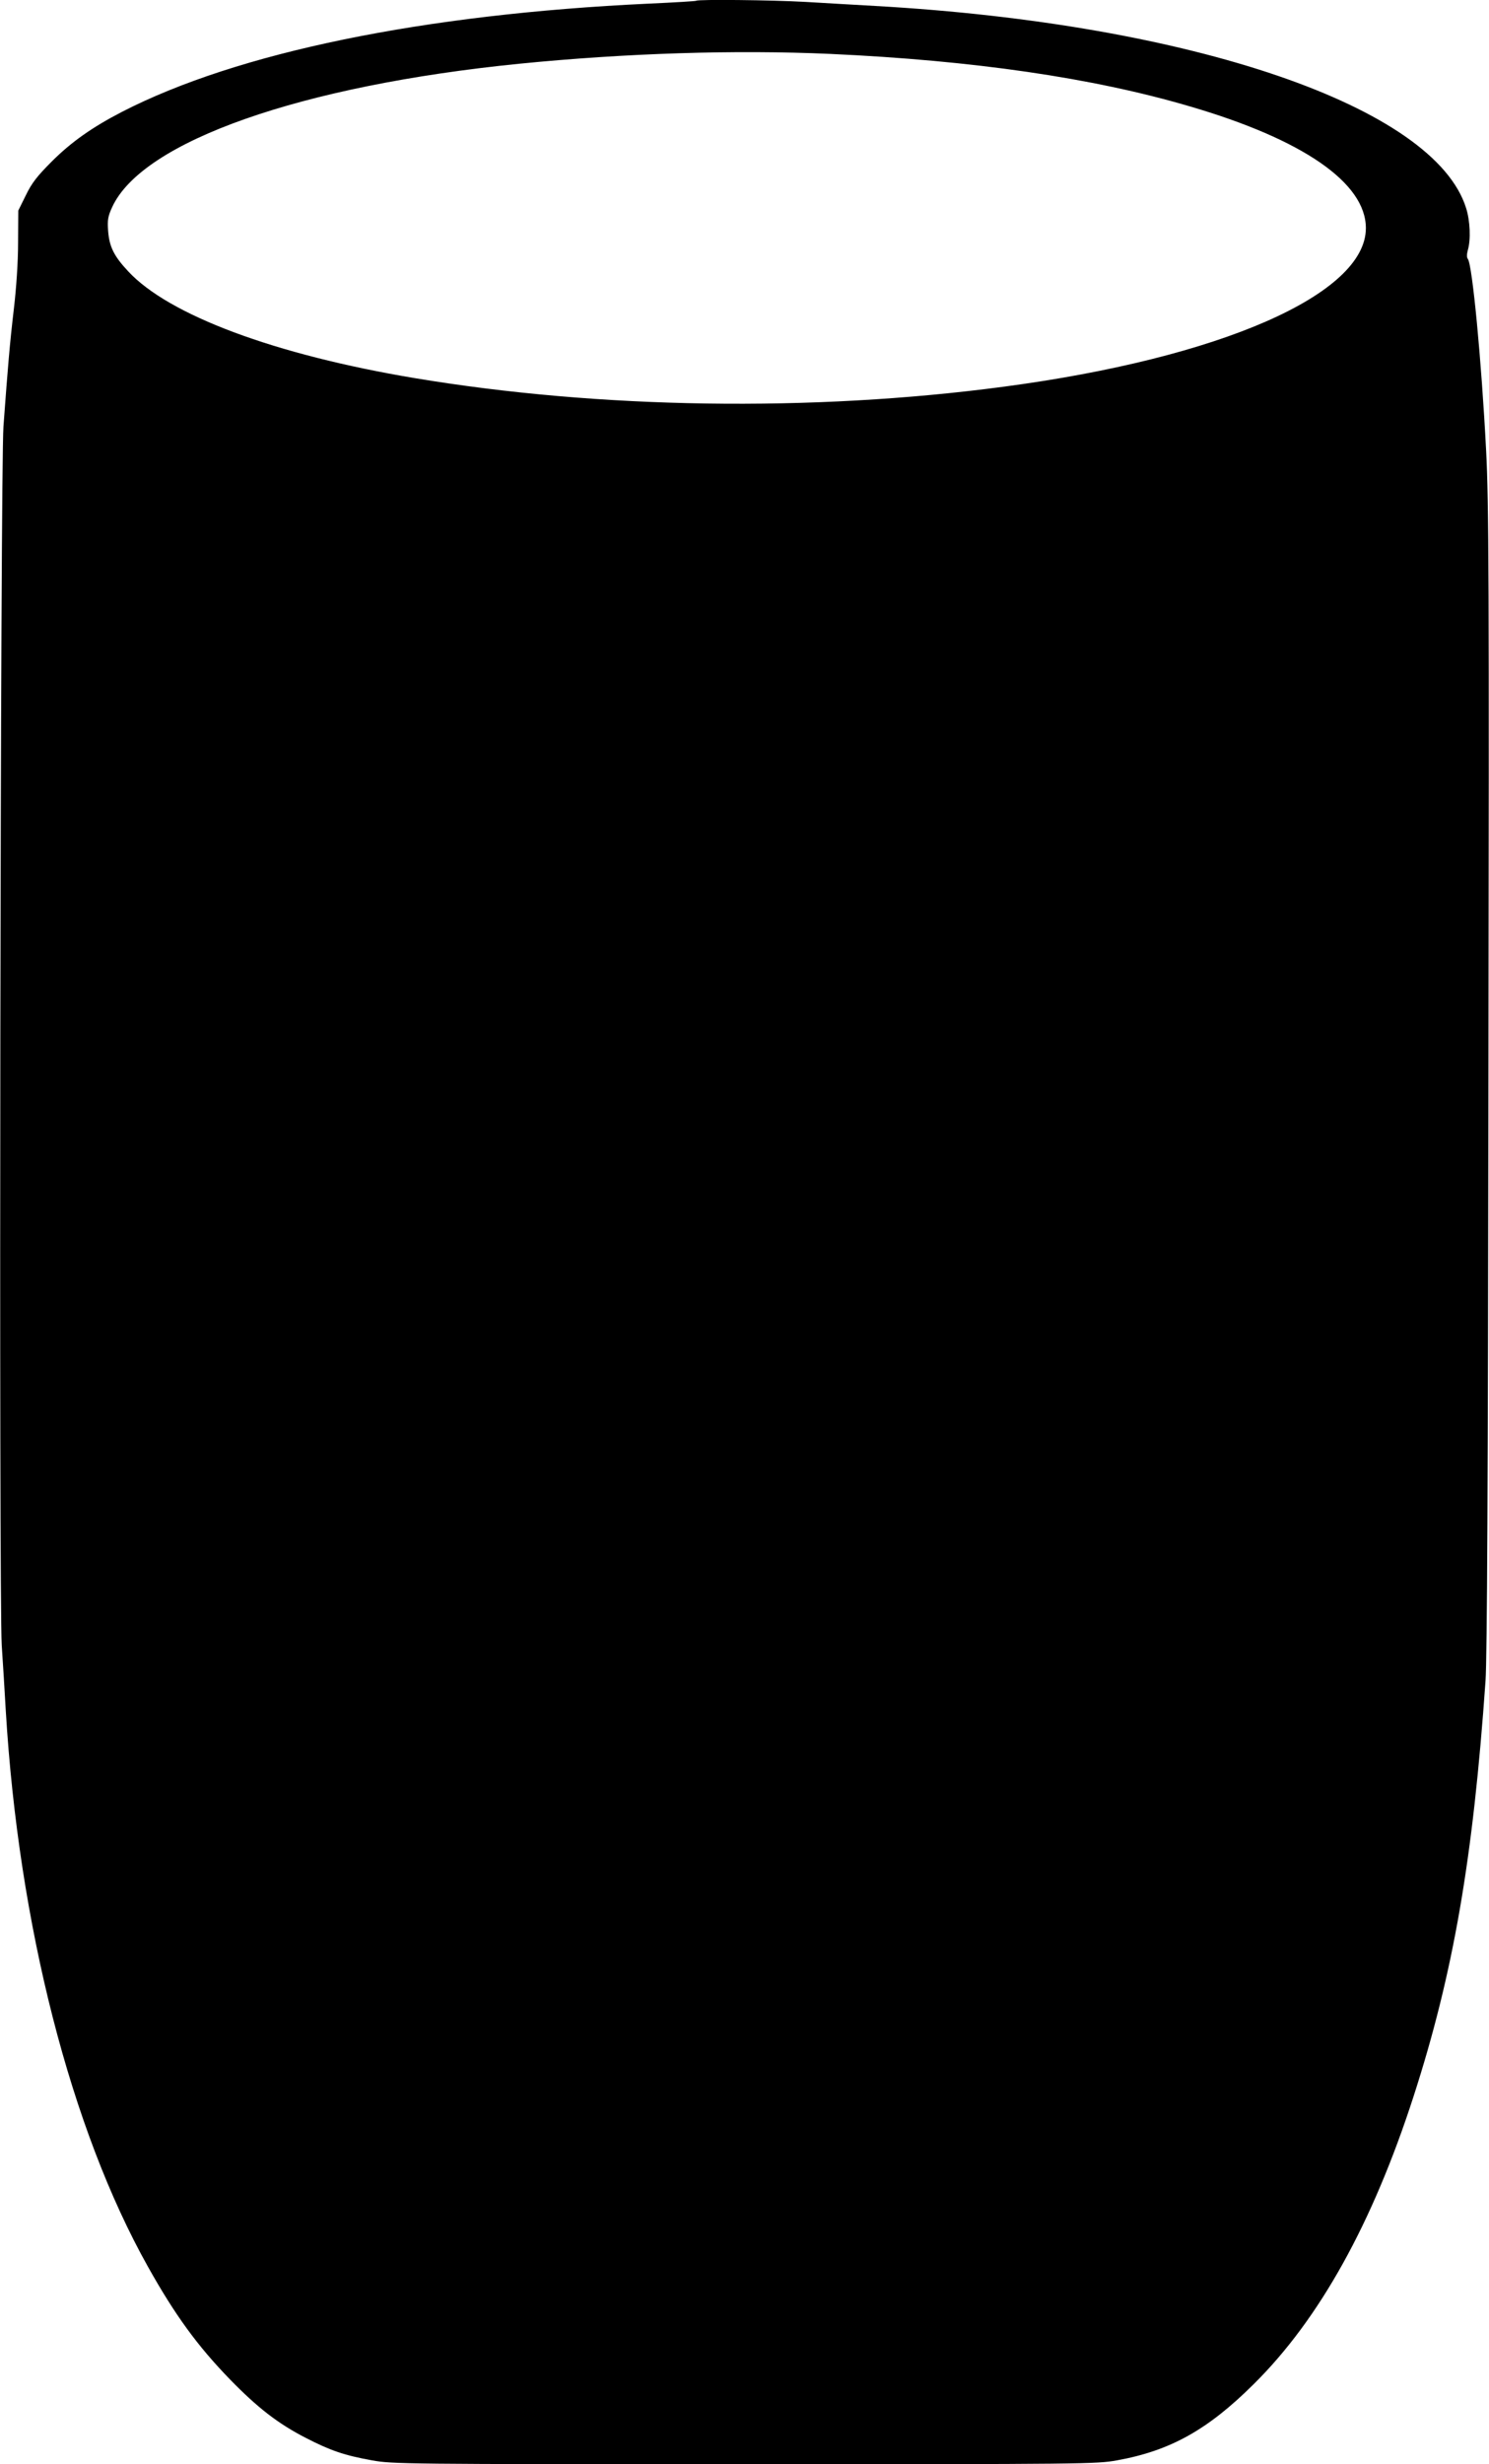 <?xml version="1.0" standalone="no"?>
<!DOCTYPE svg PUBLIC "-//W3C//DTD SVG 20010904//EN"
 "http://www.w3.org/TR/2001/REC-SVG-20010904/DTD/svg10.dtd">
<svg version="1.0" xmlns="http://www.w3.org/2000/svg"
 width="774pt" height="1280pt" viewBox="0 0 774 1280"
 preserveAspectRatio="xMidYMid meet">
<g transform="translate(0,1280) scale(0.1,-0.1)"
fill="#000000" stroke="none">
<path d="M3619 12796 c-2 -2 -114 -9 -249 -15 -1171 -55 -2135 -253 -2736
-562 -153 -79 -263 -156 -365 -258 -77 -77 -104 -112 -135 -176 l-39 -79 -1
-166 c0 -101 -9 -234 -22 -345 -21 -178 -31 -297 -54 -610 -16 -223 -24 -6087
-9 -6330 6 -93 16 -246 21 -340 67 -1114 338 -2174 739 -2889 140 -250 257
-411 426 -585 143 -147 250 -230 394 -304 128 -66 201 -91 345 -117 106 -19
163 -20 1936 -20 1774 0 1830 1 1936 20 277 50 471 158 710 395 343 339 619
837 832 1496 207 641 309 1231 374 2159 8 117 13 1025 15 3125 4 2607 2 2996
-12 3265 -24 468 -72 967 -95 995 -6 7 -6 24 0 46 16 54 12 152 -9 218 -164
526 -1423 957 -3071 1050 -102 6 -265 15 -362 21 -174 10 -561 14 -569 6z
m696 -276 c744 -34 1364 -124 1868 -272 590 -172 917 -398 917 -633 0 -344
-757 -675 -1885 -824 -994 -132 -2100 -115 -3060 45 -725 121 -1278 327 -1489
555 -74 79 -98 128 -104 210 -4 57 -1 75 21 123 157 342 980 631 2117 745 554
55 1121 73 1615 51z"/>
</g>
</svg>
